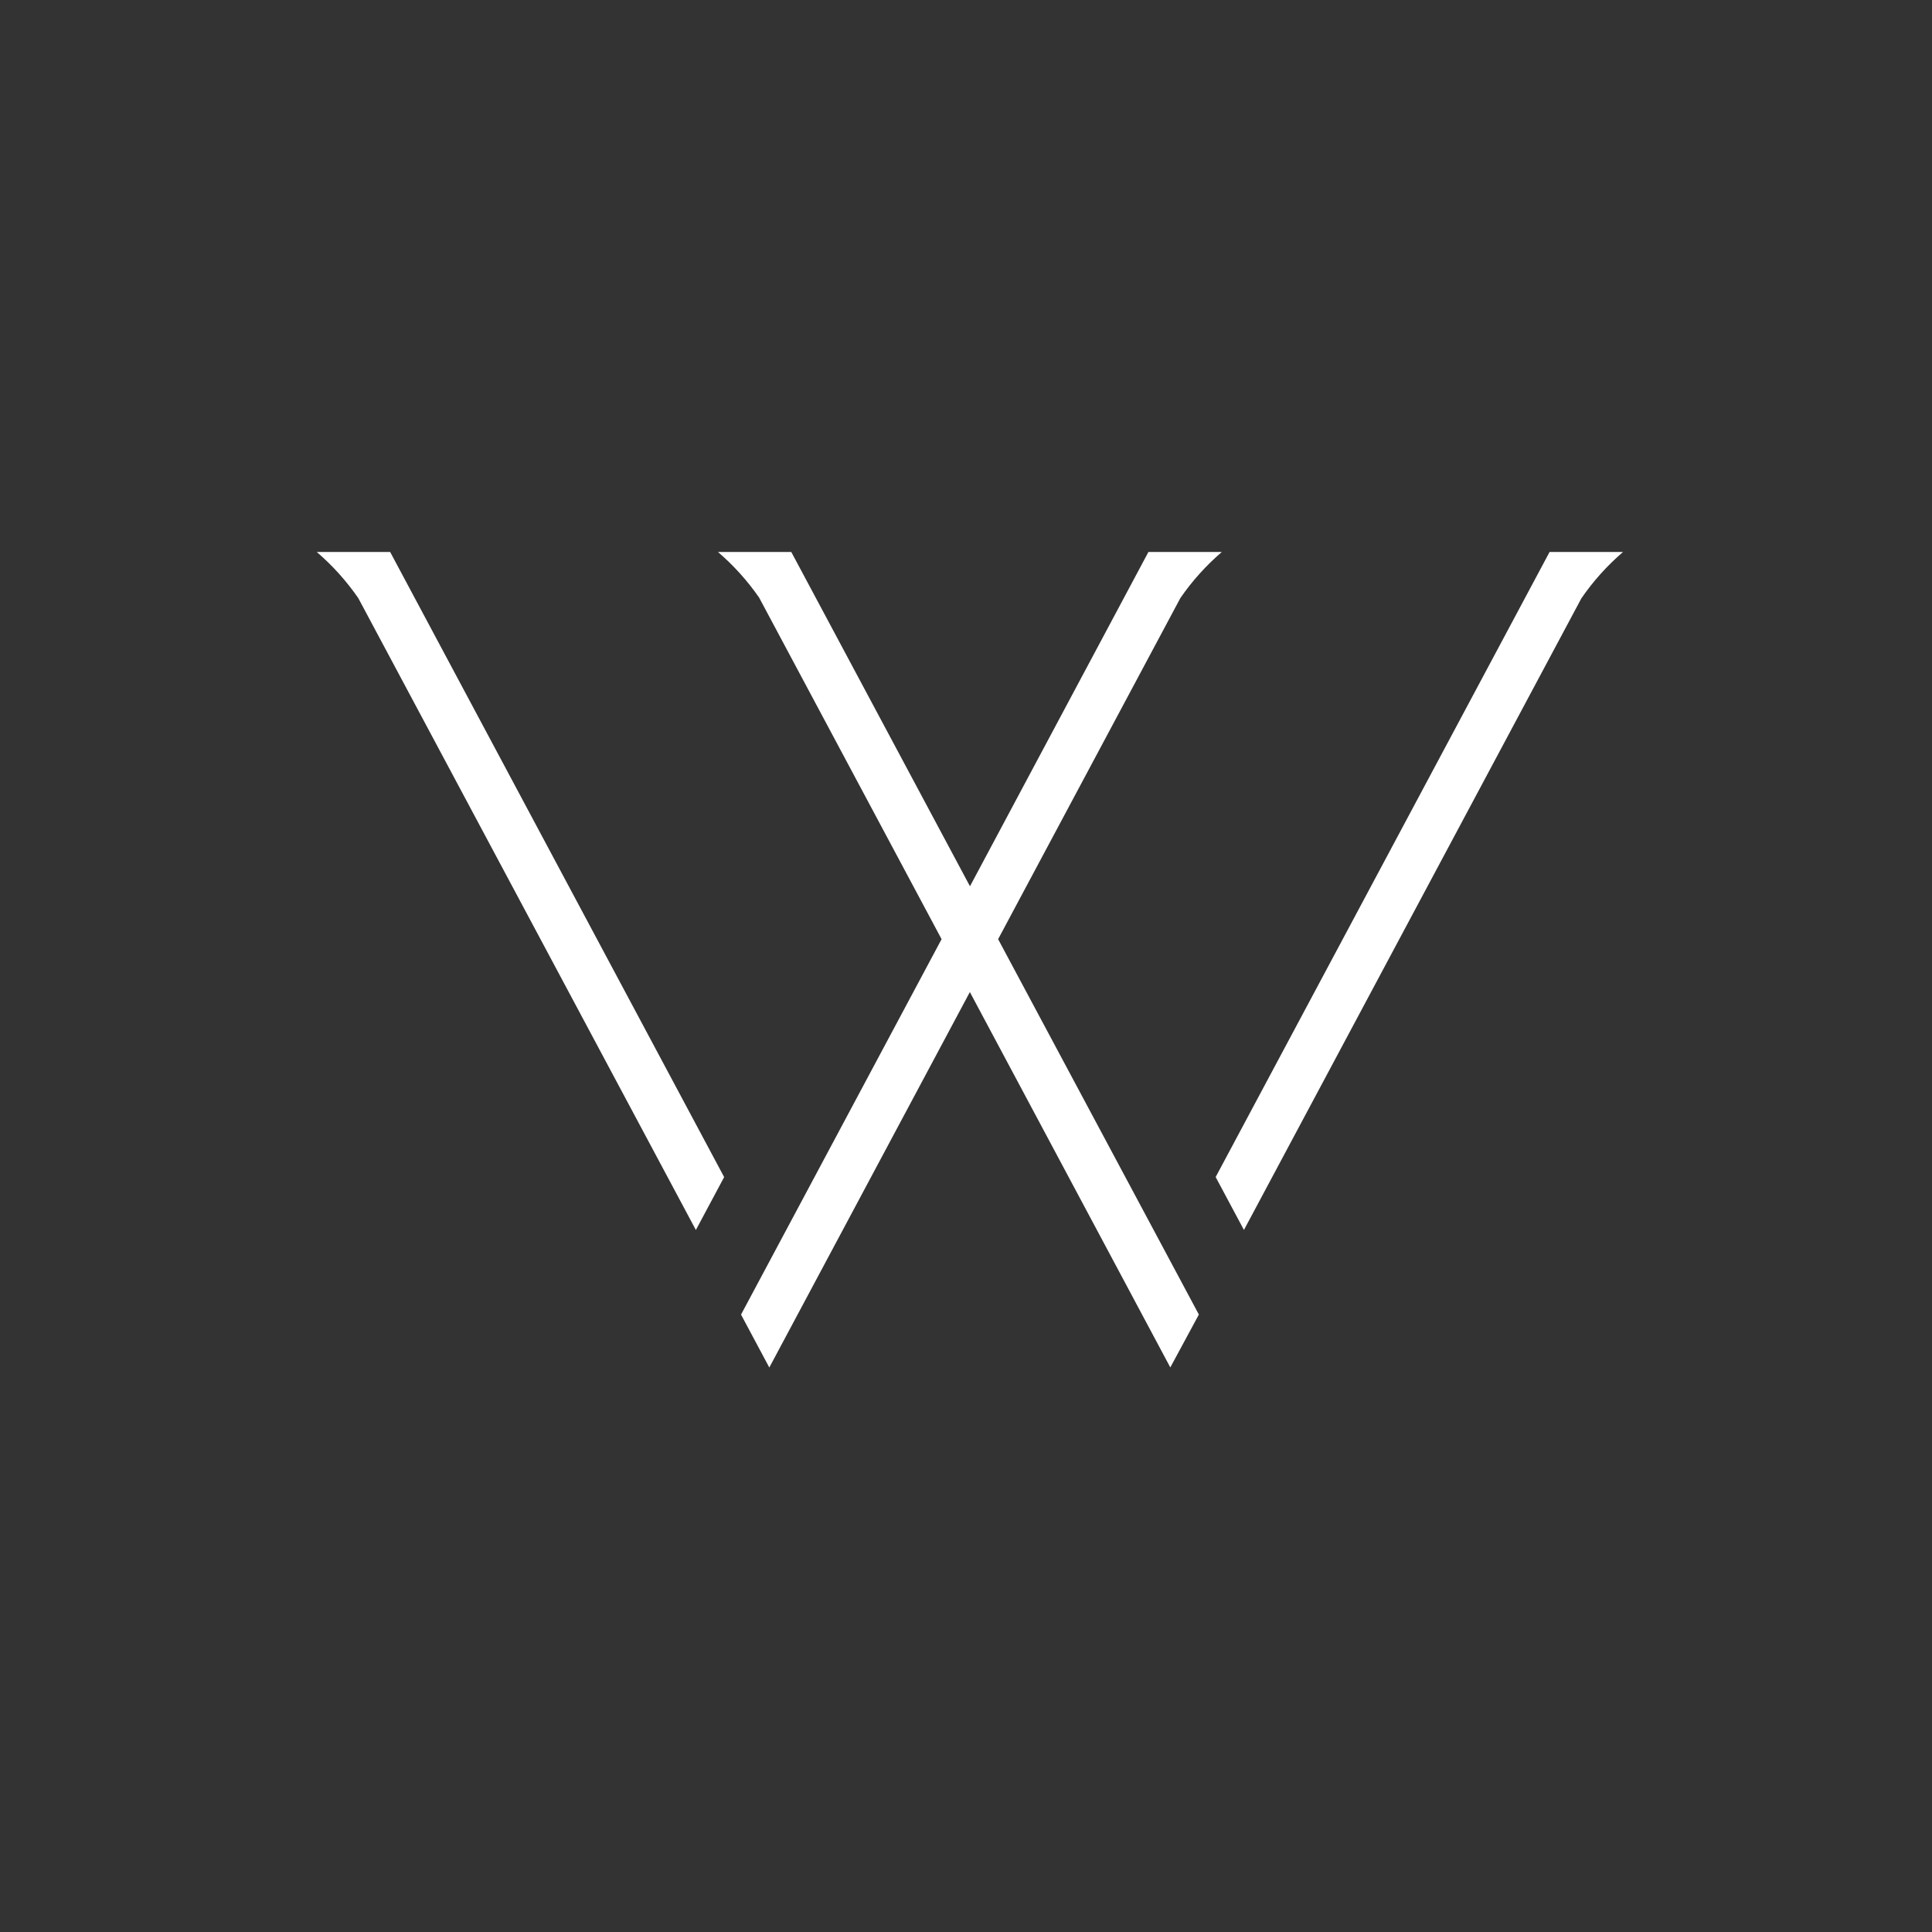 <?xml version="1.0" encoding="UTF-8"?> <svg xmlns="http://www.w3.org/2000/svg" width="72" height="72" viewBox="0 0 72 72" fill="none"><rect x="0" y="0" width="72" height="72" fill="#333333" stroke="none"/><path d="M14.54 20.571L26.987 43.867L25.933 45.838L13.352 22.29C12.912 21.653 12.392 21.075 11.805 20.571L14.54 20.571ZM45.532 20.571H42.798L36.148 33.029L29.489 20.571H26.757C27.338 21.07 27.853 21.64 28.289 22.269L35.09 35L27.616 48.991L28.67 50.963L36.144 36.971L43.614 50.96L44.678 48.989L37.197 35L43.989 22.288C44.427 21.651 44.947 21.075 45.533 20.571L45.532 20.571ZM59.855 20.571H57.748L45.304 43.865L46.358 45.837L58.933 22.299C59.373 21.659 59.895 21.078 60.485 20.571L59.855 20.571Z" fill="white"></path></svg> 